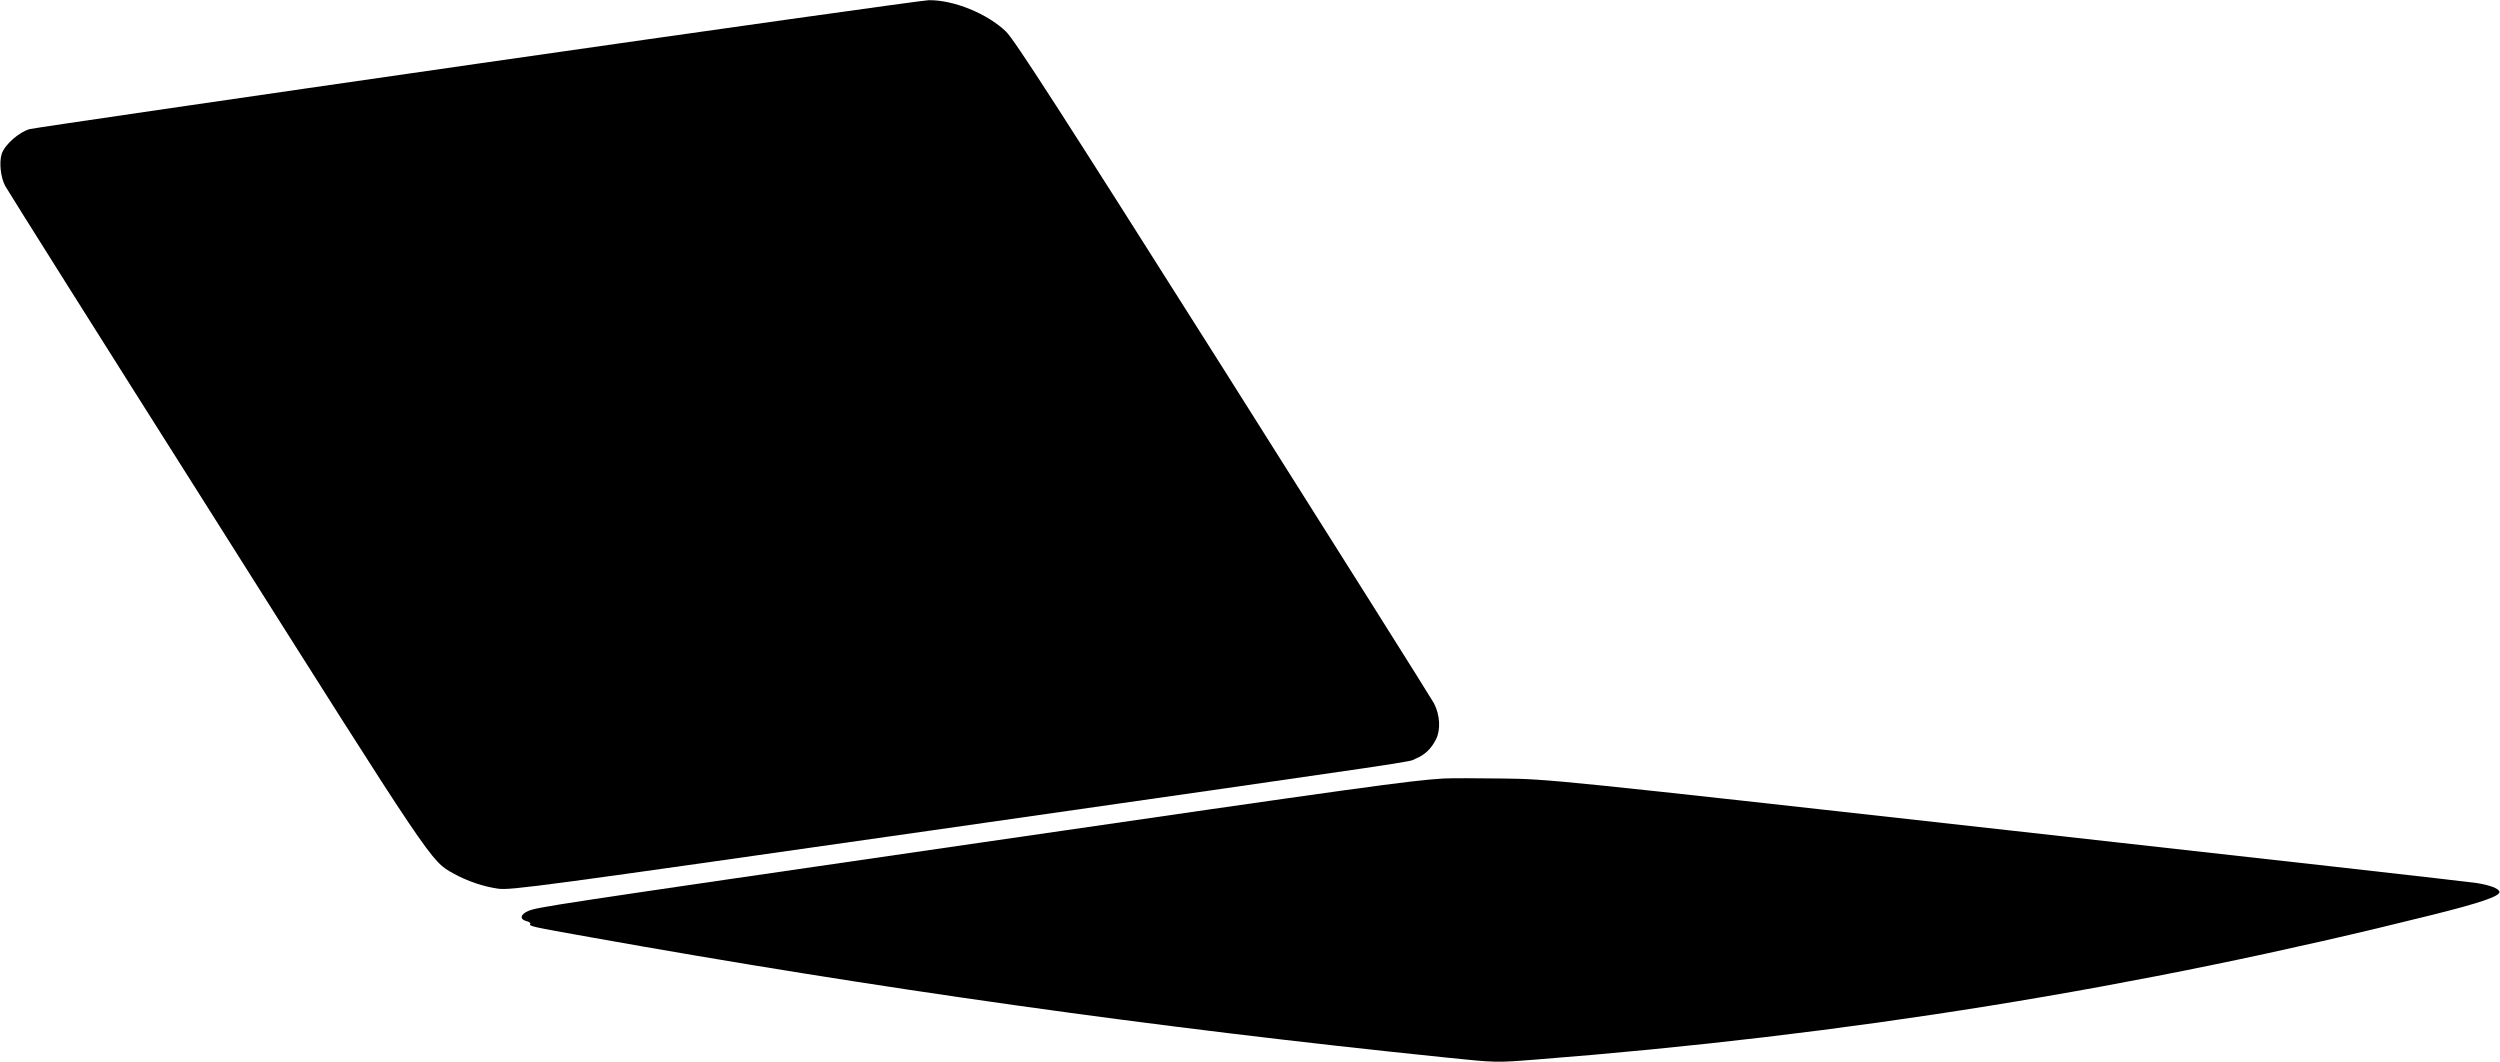  <svg version="1.0" xmlns="http://www.w3.org/2000/svg"
 width="1280pt" height="544pt" viewBox="0 0 1280 544"
 preserveAspectRatio="xMidYMid meet"><g transform="translate(0,544) scale(0.1,-0.1)"
fill="#000000" stroke="none">
<path d="M2445 5114 c-1237 -178 -2269 -329 -2293 -335 -54 -15 -127 -79 -143
-126 -14 -43 -6 -120 17 -164 9 -18 493 -787 1076 -1708 1127 -1784 1102
-1747 1221 -1814 71 -39 151 -66 227 -77 64 -9 211 11 2232 300 2610 374 2420
346 2465 365 48 20 80 50 105 99 25 49 21 125 -10 185 -12 23 -498 794 -1079
1714 -840 1328 -1069 1683 -1112 1725 -95 92 -269 163 -396 161 -33 -1 -1072
-147 -2310 -325z"/>
<path d="M7390 1454 c-167 -10 -408 -43 -2375 -329 -2251 -327 -2262 -329
-2312 -350 -39 -17 -43 -42 -8 -51 14 -3 23 -10 20 -14 -7 -12 0 -14 310 -69
1464 -262 2882 -462 4383 -616 252 -26 253 -26 455 -10 1590 124 3081 364
4591 741 249 62 350 97 343 119 -6 17 -49 33 -117 44 -36 6 -1118 128 -2405
271 -2314 258 -2343 261 -2580 264 -132 2 -269 2 -305 0z"/>
</g>
</svg>
